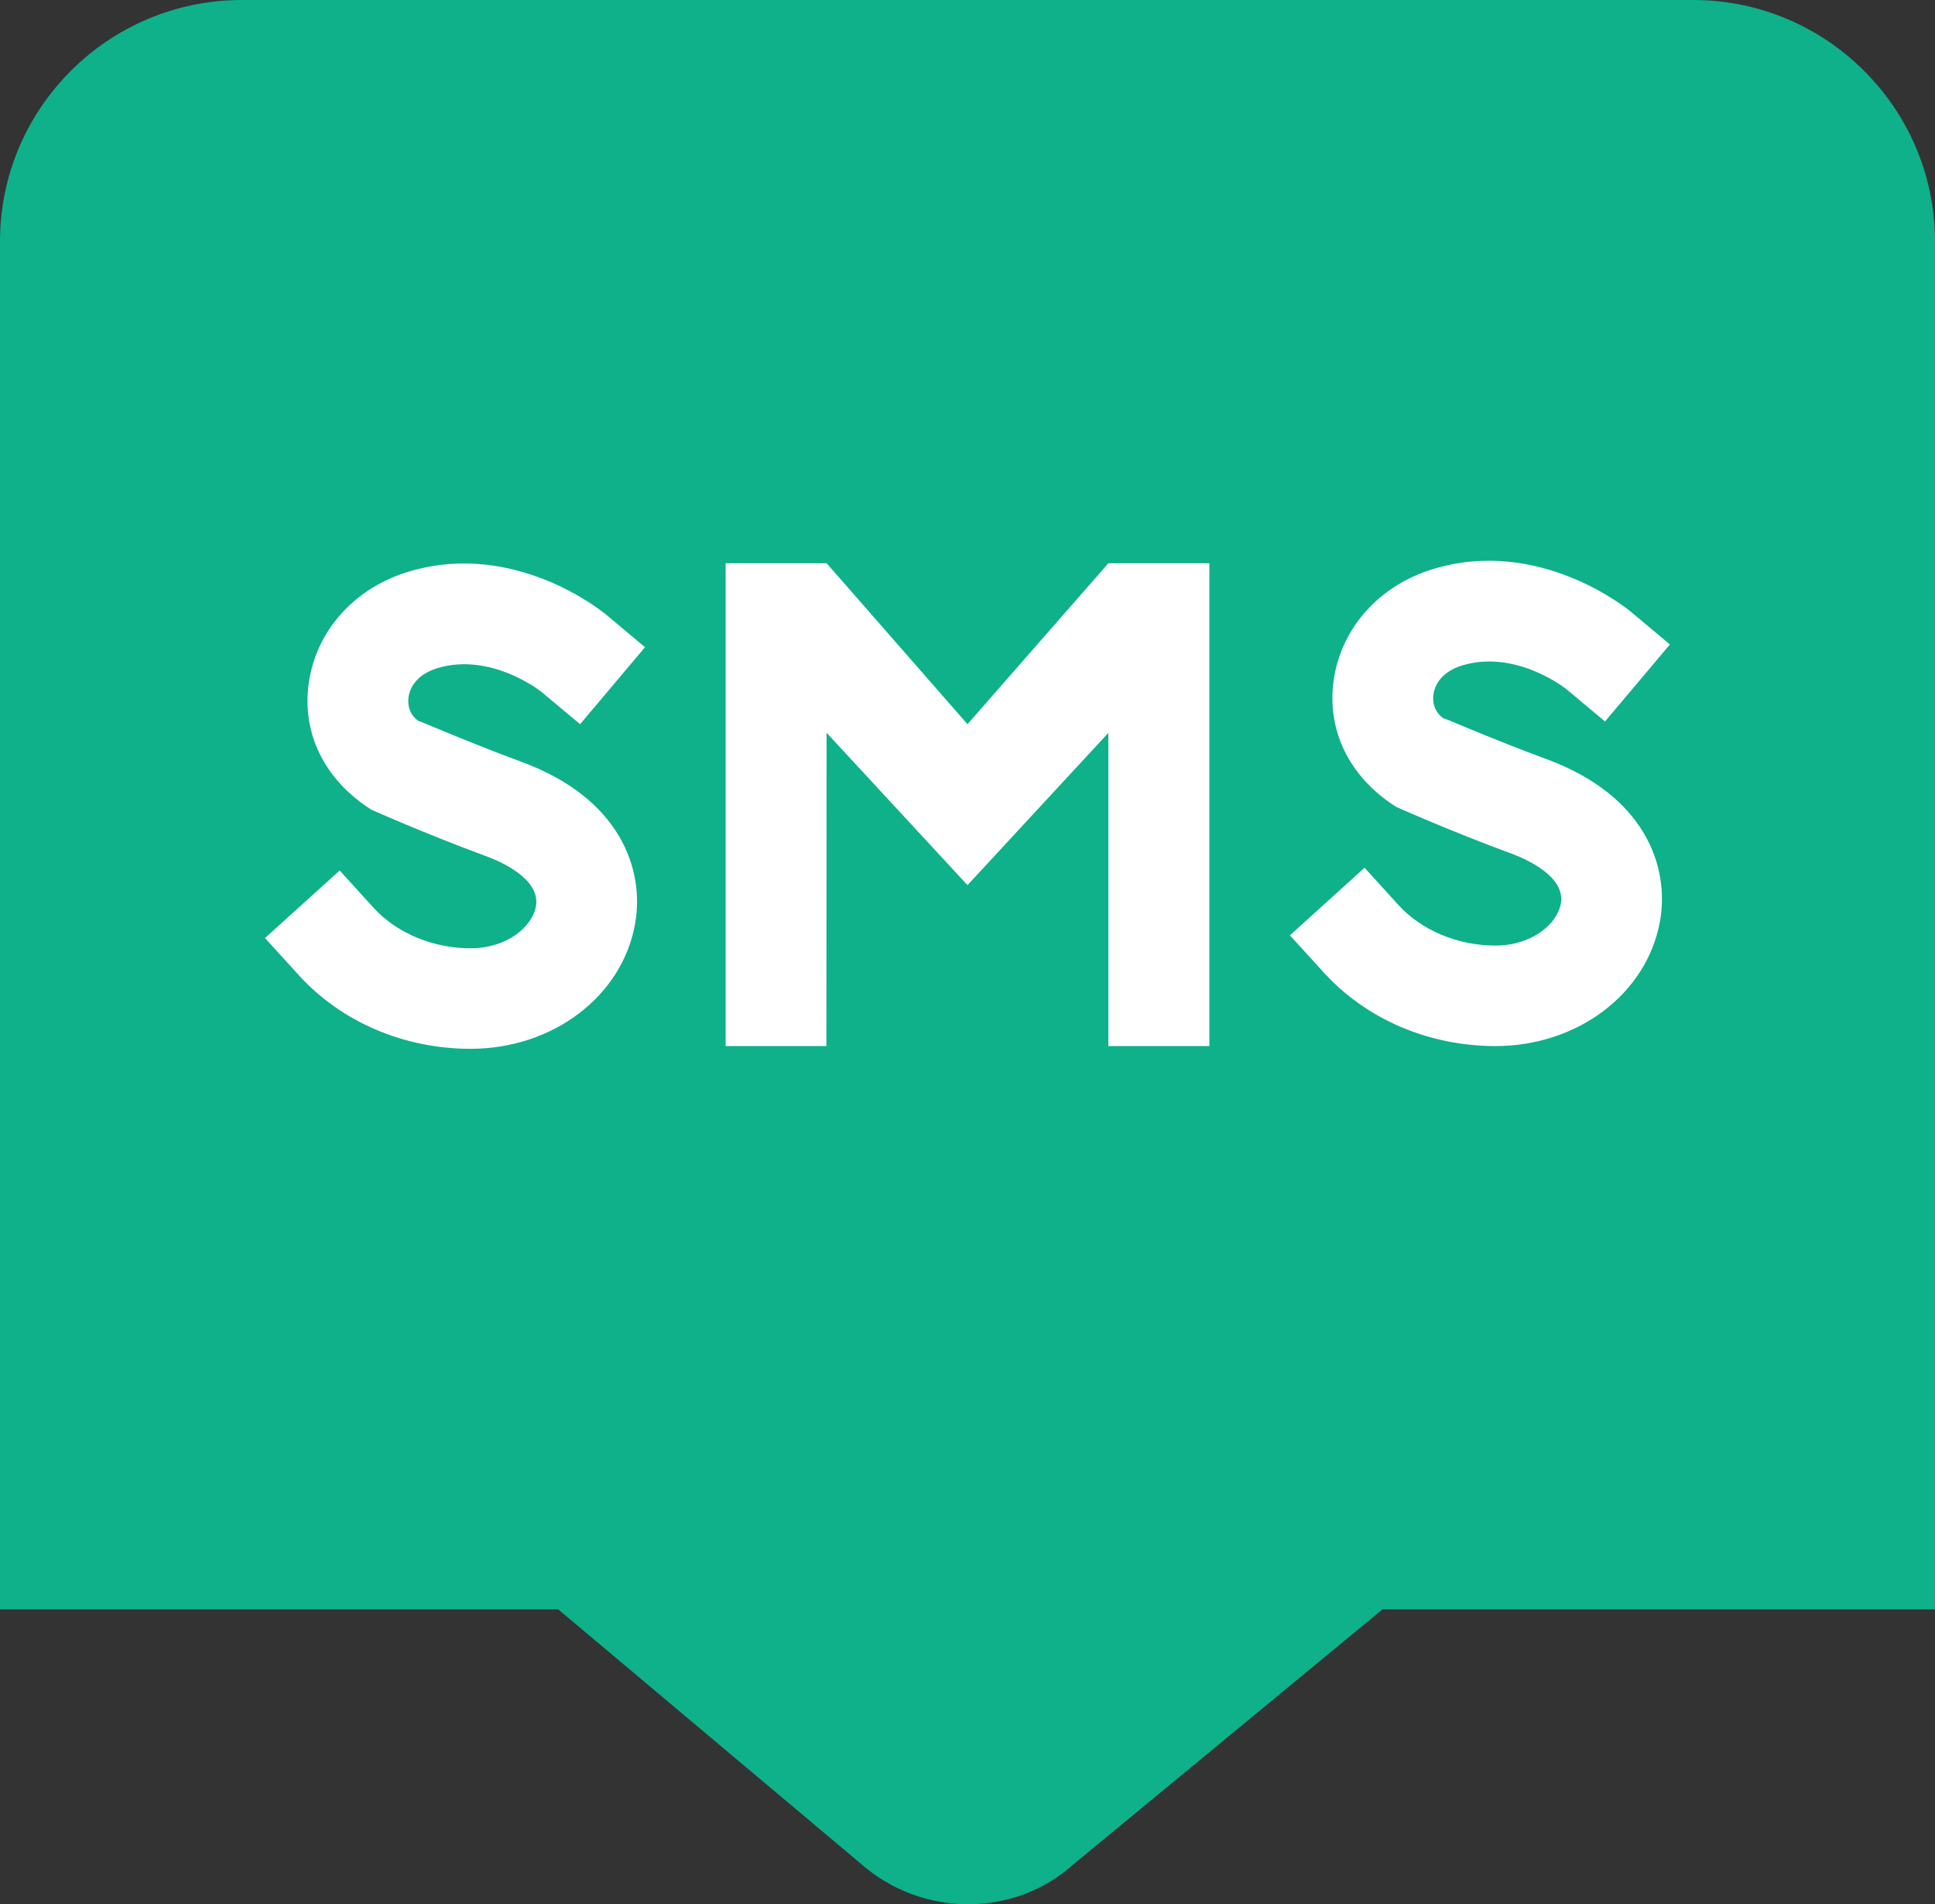 <?xml version="1.0" encoding="UTF-8"?> <svg xmlns="http://www.w3.org/2000/svg" width="126" height="124" viewBox="0 0 126 124" fill="none"><rect x="0" y="0" width="126" height="124" fill="#333333" stroke="none"/><rect x="14" y="30" width="101" height="52" fill="white"></rect><path d="M110.25 0H15.75C7.066 0 0 7.053 0 15.719V104.796H36.346L56.023 121.333C58.028 123.114 60.548 124 63.047 124C65.499 124 67.935 123.146 69.83 121.459L90.027 104.796H126V15.719C126 7.053 118.933 0 110.25 0ZM27.284 46.959C27.368 46.959 30.508 48.337 33.962 49.611C40.383 51.974 41.989 56.611 41.354 60.163C40.514 64.874 36.005 68.296 30.644 68.296C26.308 68.296 22.229 66.551 19.462 63.506L17.257 61.086L22.118 56.684L24.323 59.11C25.825 60.761 28.187 61.751 30.644 61.751C32.996 61.751 34.655 60.363 34.897 59.021C35.222 57.213 32.529 56.076 31.694 55.767C27.746 54.316 24.187 52.728 24.187 52.728C21.037 50.727 19.651 47.651 20.108 44.455C20.601 41.054 23.09 38.282 26.612 37.224C33.526 35.143 39.249 39.838 39.485 40.037L42 42.144L37.774 47.158L35.275 45.068C35.144 44.958 31.951 42.474 28.502 43.501C26.964 43.962 26.66 44.978 26.602 45.392C26.56 45.702 26.534 46.472 27.284 46.975V46.959ZM78.75 68.118H72.172V47.724L63 57.638L53.823 47.714L53.812 68.118H47.25V36.679H53.828L63 47.158L72.172 36.679H78.75V68.118ZM94.022 46.781C94.106 46.781 97.246 48.159 100.7 49.432C107.121 51.795 108.728 56.433 108.092 59.985C107.252 64.696 102.742 68.118 97.382 68.118C93.046 68.118 88.966 66.373 86.2 63.328L83.995 60.907L88.856 56.506L91.061 58.932C92.563 60.583 94.925 61.573 97.382 61.573C99.734 61.573 101.393 60.184 101.635 58.843C101.96 57.035 99.267 55.898 98.432 55.589C94.484 54.138 90.925 52.55 90.925 52.55C87.775 50.548 86.389 47.473 86.846 44.276C87.339 40.876 89.828 38.104 93.35 37.045C100.264 34.965 105.987 39.66 106.223 39.859L108.738 41.966L104.512 46.98L102.013 44.889C101.881 44.779 98.689 42.296 95.24 43.323C93.702 43.784 93.397 44.8 93.34 45.214C93.298 45.523 93.272 46.294 94.022 46.797V46.781Z" fill="#0EB18A"></path></svg> 